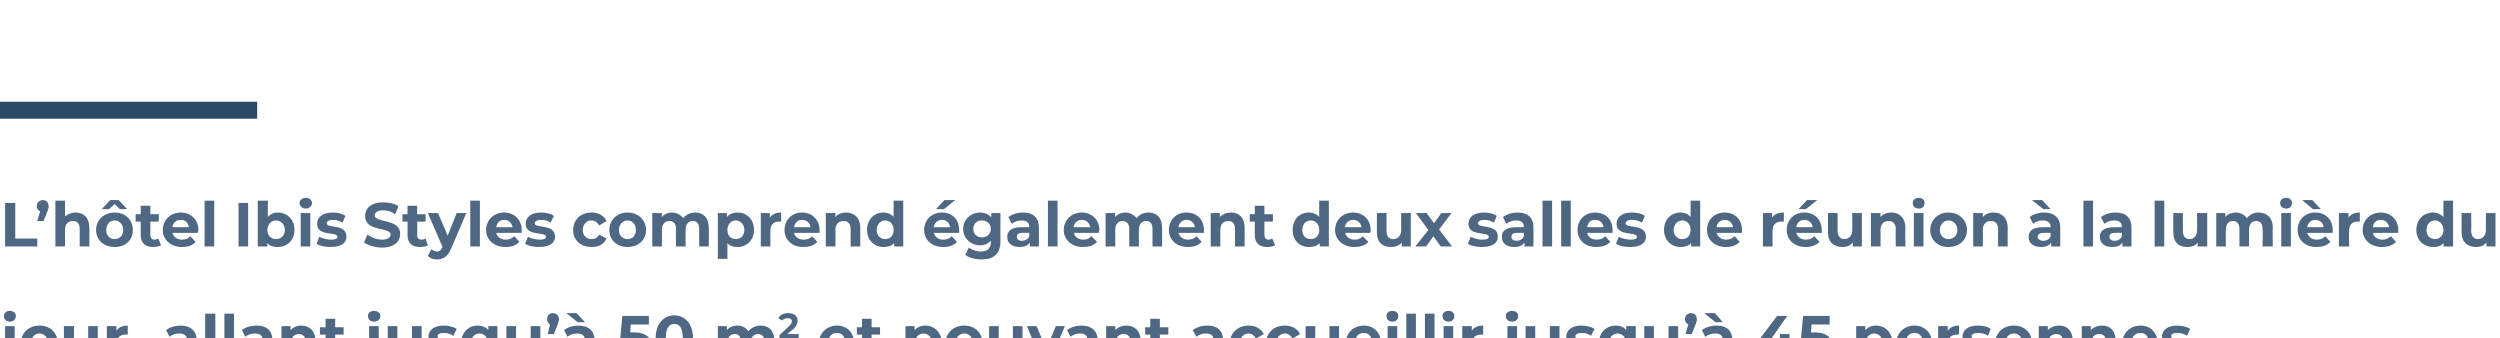<?xml version="1.0" standalone="no"?><!DOCTYPE svg PUBLIC "-//W3C//DTD SVG 1.1//EN" "http://www.w3.org/Graphics/SVG/1.1/DTD/svg11.dtd"><svg xmlns="http://www.w3.org/2000/svg" version="1.1" width="442.3px" height="59.8px" viewBox="0 -33 442.3 59.8" style="top:-33px">  <desc>L hôtel Ibis Styles comprend également deux salles de réunion à la lumière du jour, allant jusqu à 50 m2 et pouvant a</desc>  <defs/>  <g class="svg-textframe-paragraphrules">    <line class="svg-paragraph-ruleabove" y1="-13.5" y2="-13.5" x1="0" x2="45.5" stroke="#2a4964" stroke-width="3"/>  </g>  <g id="Polygon23925">    <path d="M 0.7 22.9 C 0.7 22.4 1.1 22 1.7 22 C 2.4 22 2.8 22.4 2.8 22.9 C 2.8 23.5 2.4 23.9 1.7 23.9 C 1.1 23.9 0.7 23.5 0.7 22.9 Z M -1 32.5 C -1 32.5 -0.6 31.3 -0.6 31.3 C -0.4 31.4 -0.1 31.5 0.2 31.5 C 0.6 31.5 0.9 31.2 0.9 30.6 C 0.87 30.65 0.9 24.7 0.9 24.7 L 2.6 24.7 C 2.6 24.7 2.58 30.64 2.6 30.6 C 2.6 32 1.8 32.9 0.4 32.9 C -0.2 32.9 -0.7 32.8 -1 32.5 Z M 3.7 27.7 C 3.7 25.9 5.1 24.6 7 24.6 C 8.9 24.6 10.2 25.9 10.2 27.7 C 10.2 29.5 8.9 30.7 7 30.7 C 5.1 30.7 3.7 29.5 3.7 27.7 Z M 8.5 27.7 C 8.5 26.7 7.8 26 7 26 C 6.1 26 5.5 26.7 5.5 27.7 C 5.5 28.7 6.1 29.3 7 29.3 C 7.8 29.3 8.5 28.7 8.5 27.7 Z M 17.3 24.7 L 17.3 30.6 L 15.7 30.6 C 15.7 30.6 15.71 29.94 15.7 29.9 C 15.3 30.5 14.6 30.7 13.9 30.7 C 12.4 30.7 11.3 29.9 11.3 28.1 C 11.34 28.07 11.3 24.7 11.3 24.7 L 13.1 24.7 C 13.1 24.7 13.06 27.82 13.1 27.8 C 13.1 28.8 13.5 29.3 14.3 29.3 C 15 29.3 15.6 28.7 15.6 27.7 C 15.62 27.66 15.6 24.7 15.6 24.7 L 17.3 24.7 Z M 22.6 24.6 C 22.6 24.6 22.6 26.2 22.6 26.2 C 22.5 26.2 22.4 26.2 22.2 26.2 C 21.3 26.2 20.6 26.7 20.6 27.9 C 20.65 27.85 20.6 30.6 20.6 30.6 L 18.9 30.6 L 18.9 24.7 L 20.6 24.7 C 20.6 24.7 20.57 25.51 20.6 25.5 C 21 24.9 21.7 24.6 22.6 24.6 Z M 25.3 29.7 C 25.3 29.9 25.2 30.2 25 30.8 C 24.98 30.76 24.4 32.3 24.4 32.3 L 23.3 32.3 C 23.3 32.3 23.75 30.59 23.7 30.6 C 23.4 30.4 23.2 30.1 23.2 29.7 C 23.2 29 23.6 28.6 24.2 28.6 C 24.8 28.6 25.3 29 25.3 29.7 Z M 34.8 27.3 C 34.79 27.27 34.8 30.6 34.8 30.6 L 33.2 30.6 C 33.2 30.6 33.19 29.91 33.2 29.9 C 32.9 30.4 32.3 30.7 31.4 30.7 C 30 30.7 29.2 30 29.2 28.9 C 29.2 27.9 29.9 27.2 31.7 27.2 C 31.7 27.2 33.1 27.2 33.1 27.2 C 33.1 26.4 32.6 26 31.7 26 C 31.1 26 30.4 26.2 30 26.6 C 30 26.6 29.4 25.4 29.4 25.4 C 30 24.9 31 24.6 31.9 24.6 C 33.7 24.6 34.8 25.5 34.8 27.3 Z M 33.1 28.8 C 33.08 28.78 33.1 28.2 33.1 28.2 C 33.1 28.2 31.9 28.17 31.9 28.2 C 31.1 28.2 30.8 28.5 30.8 28.9 C 30.8 29.3 31.2 29.6 31.8 29.6 C 32.4 29.6 32.9 29.3 33.1 28.8 Z M 36.3 22.5 L 38.1 22.5 L 38.1 30.6 L 36.3 30.6 L 36.3 22.5 Z M 39.7 22.5 L 41.4 22.5 L 41.4 30.6 L 39.7 30.6 L 39.7 22.5 Z M 48.2 27.3 C 48.2 27.27 48.2 30.6 48.2 30.6 L 46.6 30.6 C 46.6 30.6 46.6 29.91 46.6 29.9 C 46.3 30.4 45.7 30.7 44.8 30.7 C 43.4 30.7 42.6 30 42.6 28.9 C 42.6 27.9 43.3 27.2 45.1 27.2 C 45.1 27.2 46.5 27.2 46.5 27.2 C 46.5 26.4 46 26 45.1 26 C 44.5 26 43.8 26.2 43.4 26.6 C 43.4 26.6 42.8 25.4 42.8 25.4 C 43.4 24.9 44.4 24.6 45.4 24.6 C 47.2 24.6 48.2 25.5 48.2 27.3 Z M 46.5 28.8 C 46.49 28.78 46.5 28.2 46.5 28.2 C 46.5 28.2 45.31 28.17 45.3 28.2 C 44.5 28.2 44.3 28.5 44.3 28.9 C 44.3 29.3 44.6 29.6 45.2 29.6 C 45.8 29.6 46.3 29.3 46.5 28.8 Z M 55.8 27.3 C 55.8 27.26 55.8 30.6 55.8 30.6 L 54.1 30.6 C 54.1 30.6 54.09 27.52 54.1 27.5 C 54.1 26.6 53.6 26.1 52.9 26.1 C 52.1 26.1 51.5 26.6 51.5 27.7 C 51.47 27.72 51.5 30.6 51.5 30.6 L 49.8 30.6 L 49.8 24.7 L 51.4 24.7 C 51.4 24.7 51.39 25.42 51.4 25.4 C 51.9 24.9 52.5 24.6 53.3 24.6 C 54.7 24.6 55.8 25.5 55.8 27.3 Z M 61.2 30.4 C 60.8 30.6 60.3 30.7 59.8 30.7 C 58.4 30.7 57.6 30 57.6 28.6 C 57.56 28.61 57.6 26.2 57.6 26.2 L 56.6 26.2 L 56.6 24.9 L 57.6 24.9 L 57.6 23.4 L 59.3 23.4 L 59.3 24.9 L 60.8 24.9 L 60.8 26.2 L 59.3 26.2 C 59.3 26.2 59.28 28.59 59.3 28.6 C 59.3 29.1 59.6 29.4 60 29.4 C 60.3 29.4 60.5 29.3 60.7 29.2 C 60.7 29.2 61.2 30.4 61.2 30.4 Z M 65.1 22.9 C 65.1 22.4 65.5 22 66.2 22 C 66.8 22 67.3 22.4 67.3 22.9 C 67.3 23.5 66.8 23.9 66.2 23.9 C 65.5 23.9 65.1 23.5 65.1 22.9 Z M 63.4 32.5 C 63.4 32.5 63.9 31.3 63.9 31.3 C 64.1 31.4 64.3 31.5 64.6 31.5 C 65.1 31.5 65.3 31.2 65.3 30.6 C 65.33 30.65 65.3 24.7 65.3 24.7 L 67 24.7 C 67 24.7 67.04 30.64 67 30.6 C 67 32 66.2 32.9 64.8 32.9 C 64.3 32.9 63.8 32.8 63.4 32.5 Z M 74.6 24.7 L 74.6 30.6 L 73 30.6 C 73 30.6 72.96 29.94 73 29.9 C 72.5 30.5 71.9 30.7 71.1 30.7 C 69.6 30.7 68.6 29.9 68.6 28.1 C 68.6 28.07 68.6 24.7 68.6 24.7 L 70.3 24.7 C 70.3 24.7 70.31 27.82 70.3 27.8 C 70.3 28.8 70.8 29.3 71.5 29.3 C 72.3 29.3 72.9 28.7 72.9 27.7 C 72.87 27.66 72.9 24.7 72.9 24.7 L 74.6 24.7 Z M 75.6 30.1 C 75.6 30.1 76.2 28.9 76.2 28.9 C 76.7 29.2 77.5 29.4 78.2 29.4 C 79 29.4 79.3 29.2 79.3 28.9 C 79.3 27.9 75.8 28.9 75.8 26.6 C 75.8 25.4 76.8 24.6 78.5 24.6 C 79.3 24.6 80.2 24.8 80.8 25.2 C 80.8 25.2 80.2 26.4 80.2 26.4 C 79.6 26 79 25.9 78.5 25.9 C 77.7 25.9 77.4 26.2 77.4 26.5 C 77.4 27.5 81 26.5 81 28.9 C 81 30 79.9 30.7 78.2 30.7 C 77.2 30.7 76.2 30.5 75.6 30.1 Z M 88 24.7 L 88 32.8 L 86.3 32.8 C 86.3 32.8 86.32 30.02 86.3 30 C 85.9 30.5 85.3 30.7 84.5 30.7 C 82.9 30.7 81.6 29.5 81.6 27.7 C 81.6 25.8 82.9 24.6 84.5 24.6 C 85.3 24.6 86 24.9 86.4 25.4 C 86.39 25.41 86.4 24.7 86.4 24.7 L 88 24.7 Z M 86.3 27.7 C 86.3 26.7 85.7 26 84.8 26 C 84 26 83.3 26.7 83.3 27.7 C 83.3 28.7 84 29.3 84.8 29.3 C 85.7 29.3 86.3 28.7 86.3 27.7 Z M 95.6 24.7 L 95.6 30.6 L 94 30.6 C 94 30.6 93.95 29.94 94 29.9 C 93.5 30.5 92.8 30.7 92.1 30.7 C 90.6 30.7 89.6 29.9 89.6 28.1 C 89.58 28.07 89.6 24.7 89.6 24.7 L 91.3 24.7 C 91.3 24.7 91.3 27.82 91.3 27.8 C 91.3 28.8 91.7 29.3 92.5 29.3 C 93.3 29.3 93.9 28.7 93.9 27.7 C 93.86 27.66 93.9 24.7 93.9 24.7 L 95.6 24.7 Z M 98.9 23.5 C 98.9 23.7 98.8 23.9 98.6 24.6 C 98.6 24.55 98 26.1 98 26.1 L 96.9 26.1 C 96.9 26.1 97.35 24.4 97.3 24.4 C 97 24.2 96.8 23.9 96.8 23.5 C 96.8 22.8 97.2 22.4 97.8 22.4 C 98.4 22.4 98.9 22.8 98.9 23.5 Z M 102.2 24 L 100.2 22.4 L 102 22.4 L 103.5 24 L 102.2 24 Z M 105.2 27.3 C 105.18 27.27 105.2 30.6 105.2 30.6 L 103.6 30.6 C 103.6 30.6 103.58 29.91 103.6 29.9 C 103.3 30.4 102.6 30.7 101.8 30.7 C 100.4 30.7 99.6 30 99.6 28.9 C 99.6 27.9 100.3 27.2 102.1 27.2 C 102.1 27.2 103.5 27.2 103.5 27.2 C 103.5 26.4 103 26 102.1 26 C 101.5 26 100.8 26.2 100.4 26.6 C 100.4 26.6 99.8 25.4 99.8 25.4 C 100.4 24.9 101.4 24.6 102.3 24.6 C 104.1 24.6 105.2 25.5 105.2 27.3 Z M 103.5 28.8 C 103.47 28.78 103.5 28.2 103.5 28.2 C 103.5 28.2 102.29 28.17 102.3 28.2 C 101.5 28.2 101.2 28.5 101.2 28.9 C 101.2 29.3 101.6 29.6 102.2 29.6 C 102.8 29.6 103.3 29.3 103.5 28.8 Z M 115.3 28.2 C 115.3 29.6 114.3 30.8 112.1 30.8 C 111 30.8 109.9 30.5 109.2 30 C 109.2 30 109.9 28.6 109.9 28.6 C 110.5 29 111.3 29.3 112.1 29.3 C 112.9 29.3 113.5 28.9 113.5 28.3 C 113.5 27.7 113.1 27.3 111.7 27.3 C 111.7 27.28 109.7 27.3 109.7 27.3 L 110.1 22.9 L 114.8 22.9 L 114.8 24.4 L 111.6 24.4 L 111.5 25.8 C 111.5 25.8 112.12 25.84 112.1 25.8 C 114.4 25.8 115.3 26.9 115.3 28.2 Z M 116 26.8 C 116 24.3 117.4 22.8 119.3 22.8 C 121.2 22.8 122.6 24.3 122.6 26.8 C 122.6 29.3 121.2 30.8 119.3 30.8 C 117.4 30.8 116 29.3 116 26.8 Z M 120.8 26.8 C 120.8 25 120.2 24.3 119.3 24.3 C 118.4 24.3 117.8 25 117.8 26.8 C 117.8 28.5 118.4 29.3 119.3 29.3 C 120.2 29.3 120.8 28.5 120.8 26.8 Z M 137 27.3 C 136.97 27.26 137 30.6 137 30.6 L 135.3 30.6 C 135.3 30.6 135.25 27.52 135.3 27.5 C 135.3 26.6 134.8 26.1 134.1 26.1 C 133.4 26.1 132.8 26.6 132.8 27.7 C 132.82 27.68 132.8 30.6 132.8 30.6 L 131.1 30.6 C 131.1 30.6 131.11 27.52 131.1 27.5 C 131.1 26.6 130.7 26.1 130 26.1 C 129.2 26.1 128.7 26.6 128.7 27.7 C 128.69 27.68 128.7 30.6 128.7 30.6 L 127 30.6 L 127 24.7 L 128.6 24.7 C 128.6 24.7 128.61 25.41 128.6 25.4 C 129 24.9 129.7 24.6 130.5 24.6 C 131.3 24.6 132 25 132.4 25.6 C 132.9 25 133.7 24.6 134.6 24.6 C 136 24.6 137 25.5 137 27.3 Z M 141.3 26.1 L 141.3 27 L 137.9 27 L 137.9 26.3 C 137.9 26.3 139.61 24.68 139.6 24.7 C 140 24.3 140.1 24.1 140.1 23.8 C 140.1 23.5 139.8 23.3 139.4 23.3 C 139 23.3 138.6 23.4 138.4 23.7 C 138.4 23.7 137.7 23.3 137.7 23.3 C 138 22.7 138.6 22.4 139.5 22.4 C 140.5 22.4 141.1 22.9 141.1 23.7 C 141.1 24.2 141 24.6 140.4 25.2 C 140.37 25.16 139.3 26.1 139.3 26.1 L 141.3 26.1 Z M 151.1 28.2 C 151.1 28.2 146.6 28.2 146.6 28.2 C 146.8 28.9 147.4 29.4 148.3 29.4 C 149 29.4 149.4 29.2 149.8 28.8 C 149.8 28.8 150.7 29.8 150.7 29.8 C 150.2 30.4 149.4 30.7 148.3 30.7 C 146.2 30.7 144.9 29.4 144.9 27.7 C 144.9 25.9 146.3 24.6 148.1 24.6 C 149.8 24.6 151.1 25.8 151.1 27.7 C 151.1 27.8 151.1 28 151.1 28.2 Z M 146.6 27.2 C 146.6 27.2 149.5 27.2 149.5 27.2 C 149.4 26.4 148.8 25.9 148.1 25.9 C 147.3 25.9 146.7 26.4 146.6 27.2 Z M 156.1 30.4 C 155.8 30.6 155.2 30.7 154.7 30.7 C 153.3 30.7 152.5 30 152.5 28.6 C 152.5 28.61 152.5 26.2 152.5 26.2 L 151.6 26.2 L 151.6 24.9 L 152.5 24.9 L 152.5 23.4 L 154.2 23.4 L 154.2 24.9 L 155.7 24.9 L 155.7 26.2 L 154.2 26.2 C 154.2 26.2 154.22 28.59 154.2 28.6 C 154.2 29.1 154.5 29.4 155 29.4 C 155.2 29.4 155.5 29.3 155.6 29.2 C 155.6 29.2 156.1 30.4 156.1 30.4 Z M 166.6 27.7 C 166.6 29.5 165.3 30.7 163.7 30.7 C 163 30.7 162.3 30.5 161.9 30 C 161.91 30.02 161.9 32.8 161.9 32.8 L 160.2 32.8 L 160.2 24.7 L 161.8 24.7 C 161.8 24.7 161.83 25.41 161.8 25.4 C 162.3 24.9 162.9 24.6 163.7 24.6 C 165.3 24.6 166.6 25.8 166.6 27.7 Z M 164.9 27.7 C 164.9 26.7 164.2 26 163.4 26 C 162.5 26 161.9 26.7 161.9 27.7 C 161.9 28.7 162.5 29.3 163.4 29.3 C 164.2 29.3 164.9 28.7 164.9 27.7 Z M 167.3 27.7 C 167.3 25.9 168.7 24.6 170.6 24.6 C 172.5 24.6 173.8 25.9 173.8 27.7 C 173.8 29.5 172.5 30.7 170.6 30.7 C 168.7 30.7 167.3 29.5 167.3 27.7 Z M 172.1 27.7 C 172.1 26.7 171.5 26 170.6 26 C 169.7 26 169.1 26.7 169.1 27.7 C 169.1 28.7 169.7 29.3 170.6 29.3 C 171.5 29.3 172.1 28.7 172.1 27.7 Z M 180.9 24.7 L 180.9 30.6 L 179.3 30.6 C 179.3 30.6 179.32 29.94 179.3 29.9 C 178.9 30.5 178.2 30.7 177.5 30.7 C 176 30.7 175 29.9 175 28.1 C 174.95 28.07 175 24.7 175 24.7 L 176.7 24.7 C 176.7 24.7 176.67 27.82 176.7 27.8 C 176.7 28.8 177.1 29.3 177.9 29.3 C 178.7 29.3 179.2 28.7 179.2 27.7 C 179.23 27.66 179.2 24.7 179.2 24.7 L 180.9 24.7 Z M 188.4 24.7 L 185.9 30.6 L 184.1 30.6 L 181.7 24.7 L 183.4 24.7 L 185.1 28.8 L 186.8 24.7 L 188.4 24.7 Z M 194.2 27.3 C 194.16 27.27 194.2 30.6 194.2 30.6 L 192.6 30.6 C 192.6 30.6 192.55 29.91 192.6 29.9 C 192.2 30.4 191.6 30.7 190.7 30.7 C 189.4 30.7 188.5 30 188.5 28.9 C 188.5 27.9 189.3 27.2 191.1 27.2 C 191.1 27.2 192.4 27.2 192.4 27.2 C 192.4 26.4 192 26 191.1 26 C 190.5 26 189.8 26.2 189.4 26.6 C 189.4 26.6 188.8 25.4 188.8 25.4 C 189.4 24.9 190.4 24.6 191.3 24.6 C 193.1 24.6 194.2 25.5 194.2 27.3 Z M 192.4 28.8 C 192.44 28.78 192.4 28.2 192.4 28.2 C 192.4 28.2 191.27 28.17 191.3 28.2 C 190.5 28.2 190.2 28.5 190.2 28.9 C 190.2 29.3 190.6 29.6 191.2 29.6 C 191.7 29.6 192.2 29.3 192.4 28.8 Z M 201.8 27.3 C 201.76 27.26 201.8 30.6 201.8 30.6 L 200 30.6 C 200 30.6 200.04 27.52 200 27.5 C 200 26.6 199.6 26.1 198.8 26.1 C 198 26.1 197.4 26.6 197.4 27.7 C 197.42 27.72 197.4 30.6 197.4 30.6 L 195.7 30.6 L 195.7 24.7 L 197.3 24.7 C 197.3 24.7 197.35 25.42 197.3 25.4 C 197.8 24.9 198.5 24.6 199.3 24.6 C 200.7 24.6 201.8 25.5 201.8 27.3 Z M 207.1 30.4 C 206.8 30.6 206.3 30.7 205.7 30.7 C 204.3 30.7 203.5 30 203.5 28.6 C 203.52 28.61 203.5 26.2 203.5 26.2 L 202.6 26.2 L 202.6 24.9 L 203.5 24.9 L 203.5 23.4 L 205.2 23.4 L 205.2 24.9 L 206.7 24.9 L 206.7 26.2 L 205.2 26.2 C 205.2 26.2 205.23 28.59 205.2 28.6 C 205.2 29.1 205.5 29.4 206 29.4 C 206.2 29.4 206.5 29.3 206.7 29.2 C 206.7 29.2 207.1 30.4 207.1 30.4 Z M 216.4 27.3 C 216.44 27.27 216.4 30.6 216.4 30.6 L 214.8 30.6 C 214.8 30.6 214.84 29.91 214.8 29.9 C 214.5 30.4 213.9 30.7 213 30.7 C 211.6 30.7 210.8 30 210.8 28.9 C 210.8 27.9 211.6 27.2 213.4 27.2 C 213.4 27.2 214.7 27.2 214.7 27.2 C 214.7 26.4 214.3 26 213.4 26 C 212.7 26 212.1 26.2 211.7 26.6 C 211.7 26.6 211 25.4 211 25.4 C 211.7 24.9 212.6 24.6 213.6 24.6 C 215.4 24.6 216.4 25.5 216.4 27.3 Z M 214.7 28.8 C 214.73 28.78 214.7 28.2 214.7 28.2 C 214.7 28.2 213.55 28.17 213.6 28.2 C 212.7 28.2 212.5 28.5 212.5 28.9 C 212.5 29.3 212.9 29.6 213.5 29.6 C 214 29.6 214.5 29.3 214.7 28.8 Z M 217.6 27.7 C 217.6 25.9 219 24.6 220.9 24.6 C 222.2 24.6 223.1 25.2 223.6 26.1 C 223.6 26.1 222.2 26.9 222.2 26.9 C 221.9 26.3 221.4 26 220.9 26 C 220 26 219.4 26.7 219.4 27.7 C 219.4 28.7 220 29.3 220.9 29.3 C 221.4 29.3 221.9 29.1 222.2 28.5 C 222.2 28.5 223.6 29.2 223.6 29.2 C 223.1 30.2 222.2 30.7 220.9 30.7 C 219 30.7 217.6 29.5 217.6 27.7 Z M 224 27.7 C 224 25.9 225.4 24.6 227.3 24.6 C 228.6 24.6 229.6 25.2 230 26.1 C 230 26.1 228.7 26.9 228.7 26.9 C 228.3 26.3 227.9 26 227.3 26 C 226.5 26 225.8 26.7 225.8 27.7 C 225.8 28.7 226.5 29.3 227.3 29.3 C 227.9 29.3 228.3 29.1 228.7 28.5 C 228.7 28.5 230 29.2 230 29.2 C 229.6 30.2 228.6 30.7 227.3 30.7 C 225.4 30.7 224 29.5 224 27.7 Z M 236.9 24.7 L 236.9 30.6 L 235.3 30.6 C 235.3 30.6 235.32 29.94 235.3 29.9 C 234.9 30.5 234.2 30.7 233.5 30.7 C 232 30.7 231 29.9 231 28.1 C 230.95 28.07 231 24.7 231 24.7 L 232.7 24.7 C 232.7 24.7 232.67 27.82 232.7 27.8 C 232.7 28.8 233.1 29.3 233.9 29.3 C 234.7 29.3 235.2 28.7 235.2 27.7 C 235.23 27.66 235.2 24.7 235.2 24.7 L 236.9 24.7 Z M 244.3 28.2 C 244.3 28.2 239.8 28.2 239.8 28.2 C 240 28.9 240.6 29.4 241.5 29.4 C 242.2 29.4 242.6 29.2 243 28.8 C 243 28.8 243.9 29.8 243.9 29.8 C 243.4 30.4 242.5 30.7 241.5 30.7 C 239.4 30.7 238.1 29.4 238.1 27.7 C 238.1 25.9 239.5 24.6 241.3 24.6 C 243 24.6 244.3 25.8 244.3 27.7 C 244.3 27.8 244.3 28 244.3 28.2 Z M 239.8 27.2 C 239.8 27.2 242.7 27.2 242.7 27.2 C 242.6 26.4 242 25.9 241.3 25.9 C 240.5 25.9 239.9 26.4 239.8 27.2 Z M 245.3 22.9 C 245.3 22.4 245.7 22 246.3 22 C 247 22 247.4 22.4 247.4 22.9 C 247.4 23.5 247 23.9 246.3 23.9 C 245.7 23.9 245.3 23.5 245.3 22.9 Z M 245.5 24.7 L 247.2 24.7 L 247.2 30.6 L 245.5 30.6 L 245.5 24.7 Z M 248.8 22.5 L 250.5 22.5 L 250.5 30.6 L 248.8 30.6 L 248.8 22.5 Z M 252.1 22.5 L 253.8 22.5 L 253.8 30.6 L 252.1 30.6 L 252.1 22.5 Z M 255.2 22.9 C 255.2 22.4 255.6 22 256.3 22 C 256.9 22 257.3 22.4 257.3 22.9 C 257.3 23.5 256.9 23.9 256.3 23.9 C 255.6 23.9 255.2 23.5 255.2 22.9 Z M 255.4 24.7 L 257.1 24.7 L 257.1 30.6 L 255.4 30.6 L 255.4 24.7 Z M 262.4 24.6 C 262.4 24.6 262.4 26.2 262.4 26.2 C 262.3 26.2 262.1 26.2 262 26.2 C 261.1 26.2 260.4 26.7 260.4 27.9 C 260.44 27.85 260.4 30.6 260.4 30.6 L 258.7 30.6 L 258.7 24.7 L 260.4 24.7 C 260.4 24.7 260.37 25.51 260.4 25.5 C 260.8 24.9 261.5 24.6 262.4 24.6 Z M 266.4 22.9 C 266.4 22.4 266.9 22 267.5 22 C 268.2 22 268.6 22.4 268.6 22.9 C 268.6 23.5 268.2 23.9 267.5 23.9 C 266.9 23.9 266.4 23.5 266.4 22.9 Z M 264.8 32.5 C 264.8 32.5 265.2 31.3 265.2 31.3 C 265.4 31.4 265.7 31.5 266 31.5 C 266.4 31.5 266.7 31.2 266.7 30.6 C 266.66 30.65 266.7 24.7 266.7 24.7 L 268.4 24.7 C 268.4 24.7 268.37 30.64 268.4 30.6 C 268.4 32 267.6 32.9 266.1 32.9 C 265.6 32.9 265.1 32.8 264.8 32.5 Z M 275.9 24.7 L 275.9 30.6 L 274.3 30.6 C 274.3 30.6 274.29 29.94 274.3 29.9 C 273.8 30.5 273.2 30.7 272.5 30.7 C 271 30.7 269.9 29.9 269.9 28.1 C 269.93 28.07 269.9 24.7 269.9 24.7 L 271.6 24.7 C 271.6 24.7 271.64 27.82 271.6 27.8 C 271.6 28.8 272.1 29.3 272.8 29.3 C 273.6 29.3 274.2 28.7 274.2 27.7 C 274.2 27.66 274.2 24.7 274.2 24.7 L 275.9 24.7 Z M 276.9 30.1 C 276.9 30.1 277.5 28.9 277.5 28.9 C 278 29.2 278.8 29.4 279.6 29.4 C 280.4 29.4 280.7 29.2 280.7 28.9 C 280.7 27.9 277.1 28.9 277.1 26.6 C 277.1 25.4 278.1 24.6 279.8 24.6 C 280.6 24.6 281.5 24.8 282.1 25.2 C 282.1 25.2 281.5 26.4 281.5 26.4 C 280.9 26 280.4 25.9 279.8 25.9 C 279.1 25.9 278.7 26.2 278.7 26.5 C 278.7 27.5 282.3 26.5 282.3 28.9 C 282.3 30 281.3 30.7 279.5 30.7 C 278.5 30.7 277.5 30.5 276.9 30.1 Z M 289.4 24.7 L 289.4 32.8 L 287.6 32.8 C 287.6 32.8 287.65 30.02 287.6 30 C 287.2 30.5 286.6 30.7 285.9 30.7 C 284.2 30.7 282.9 29.5 282.9 27.7 C 282.9 25.8 284.2 24.6 285.9 24.6 C 286.7 24.6 287.3 24.9 287.7 25.4 C 287.72 25.41 287.7 24.7 287.7 24.7 L 289.4 24.7 Z M 287.7 27.7 C 287.7 26.7 287 26 286.2 26 C 285.3 26 284.7 26.7 284.7 27.7 C 284.7 28.7 285.3 29.3 286.2 29.3 C 287 29.3 287.7 28.7 287.7 27.7 Z M 296.9 24.7 L 296.9 30.6 L 295.3 30.6 C 295.3 30.6 295.28 29.94 295.3 29.9 C 294.8 30.5 294.2 30.7 293.4 30.7 C 292 30.7 290.9 29.9 290.9 28.1 C 290.91 28.07 290.9 24.7 290.9 24.7 L 292.6 24.7 C 292.6 24.7 292.63 27.82 292.6 27.8 C 292.6 28.8 293.1 29.3 293.8 29.3 C 294.6 29.3 295.2 28.7 295.2 27.7 C 295.19 27.66 295.2 24.7 295.2 24.7 L 296.9 24.7 Z M 300.2 23.5 C 300.2 23.7 300.2 23.9 299.9 24.6 C 299.93 24.55 299.3 26.1 299.3 26.1 L 298.2 26.1 C 298.2 26.1 298.68 24.4 298.7 24.4 C 298.3 24.2 298.1 23.9 298.1 23.5 C 298.1 22.8 298.6 22.4 299.2 22.4 C 299.8 22.4 300.2 22.8 300.2 23.5 Z M 303.5 24 L 301.5 22.4 L 303.4 22.4 L 304.8 24 L 303.5 24 Z M 306.5 27.3 C 306.51 27.27 306.5 30.6 306.5 30.6 L 304.9 30.6 C 304.9 30.6 304.91 29.91 304.9 29.9 C 304.6 30.4 304 30.7 303.1 30.7 C 301.7 30.7 300.9 30 300.9 28.9 C 300.9 27.9 301.6 27.2 303.4 27.2 C 303.4 27.2 304.8 27.2 304.8 27.2 C 304.8 26.4 304.4 26 303.4 26 C 302.8 26 302.2 26.2 301.7 26.6 C 301.7 26.6 301.1 25.4 301.1 25.4 C 301.8 24.9 302.7 24.6 303.7 24.6 C 305.5 24.6 306.5 25.5 306.5 27.3 Z M 304.8 28.8 C 304.8 28.78 304.8 28.2 304.8 28.2 C 304.8 28.2 303.62 28.17 303.6 28.2 C 302.8 28.2 302.6 28.5 302.6 28.9 C 302.6 29.3 302.9 29.6 303.5 29.6 C 304.1 29.6 304.6 29.3 304.8 28.8 Z M 317.9 29 L 316.6 29 L 316.6 30.6 L 314.9 30.6 L 314.9 29 L 310.7 29 L 310.7 27.8 L 314.4 22.9 L 316.2 22.9 L 312.9 27.6 L 314.9 27.6 L 314.9 26.1 L 316.6 26.1 L 316.6 27.6 L 317.9 27.6 L 317.9 29 Z M 324.2 28.2 C 324.2 29.6 323.2 30.8 321 30.8 C 319.9 30.8 318.8 30.5 318.1 30 C 318.1 30 318.8 28.6 318.8 28.6 C 319.3 29 320.1 29.3 320.9 29.3 C 321.8 29.3 322.4 28.9 322.4 28.3 C 322.4 27.7 322 27.3 320.6 27.3 C 320.59 27.28 318.6 27.3 318.6 27.3 L 319 22.9 L 323.7 22.9 L 323.7 24.4 L 320.5 24.4 L 320.4 25.8 C 320.4 25.8 321.01 25.84 321 25.8 C 323.3 25.8 324.2 26.9 324.2 28.2 Z M 334.8 27.7 C 334.8 29.5 333.5 30.7 331.9 30.7 C 331.2 30.7 330.5 30.5 330.1 30 C 330.1 30.02 330.1 32.8 330.1 32.8 L 328.4 32.8 L 328.4 24.7 L 330 24.7 C 330 24.7 330.03 25.41 330 25.4 C 330.5 24.9 331.1 24.6 331.9 24.6 C 333.5 24.6 334.8 25.8 334.8 27.7 Z M 333.1 27.7 C 333.1 26.7 332.4 26 331.6 26 C 330.7 26 330.1 26.7 330.1 27.7 C 330.1 28.7 330.7 29.3 331.6 29.3 C 332.4 29.3 333.1 28.7 333.1 27.7 Z M 341.7 28.2 C 341.7 28.2 337.3 28.2 337.3 28.2 C 337.4 28.9 338.1 29.4 339 29.4 C 339.6 29.4 340 29.2 340.4 28.8 C 340.4 28.8 341.4 29.8 341.4 29.8 C 340.8 30.4 340 30.7 338.9 30.7 C 336.9 30.7 335.5 29.4 335.5 27.7 C 335.5 25.9 336.9 24.6 338.7 24.6 C 340.4 24.6 341.8 25.8 341.8 27.7 C 341.8 27.8 341.8 28 341.7 28.2 Z M 337.2 27.2 C 337.2 27.2 340.2 27.2 340.2 27.2 C 340 26.4 339.5 25.9 338.7 25.9 C 337.9 25.9 337.4 26.4 337.2 27.2 Z M 346.6 24.6 C 346.6 24.6 346.6 26.2 346.6 26.2 C 346.5 26.2 346.3 26.2 346.2 26.2 C 345.3 26.2 344.6 26.7 344.6 27.9 C 344.64 27.85 344.6 30.6 344.6 30.6 L 342.9 30.6 L 342.9 24.7 L 344.6 24.7 C 344.6 24.7 344.56 25.51 344.6 25.5 C 345 24.9 345.7 24.6 346.6 24.6 Z M 347.1 30.1 C 347.1 30.1 347.6 28.9 347.6 28.9 C 348.2 29.2 349 29.4 349.7 29.4 C 350.5 29.4 350.8 29.2 350.8 28.9 C 350.8 27.9 347.2 28.9 347.2 26.6 C 347.2 25.4 348.2 24.6 349.9 24.6 C 350.8 24.6 351.7 24.8 352.2 25.2 C 352.2 25.2 351.7 26.4 351.7 26.4 C 351.1 26 350.5 25.9 349.9 25.9 C 349.2 25.9 348.8 26.2 348.8 26.5 C 348.8 27.5 352.4 26.5 352.4 28.9 C 352.4 30 351.4 30.7 349.6 30.7 C 348.6 30.7 347.6 30.5 347.1 30.1 Z M 353 27.7 C 353 25.9 354.4 24.6 356.3 24.6 C 358.2 24.6 359.5 25.9 359.5 27.7 C 359.5 29.5 358.2 30.7 356.3 30.7 C 354.4 30.7 353 29.5 353 27.7 Z M 357.8 27.7 C 357.8 26.7 357.2 26 356.3 26 C 355.4 26 354.8 26.7 354.8 27.7 C 354.8 28.7 355.4 29.3 356.3 29.3 C 357.2 29.3 357.8 28.7 357.8 27.7 Z M 366.7 27.3 C 366.73 27.26 366.7 30.6 366.7 30.6 L 365 30.6 C 365 30.6 365.02 27.52 365 27.5 C 365 26.6 364.6 26.1 363.8 26.1 C 363 26.1 362.4 26.6 362.4 27.7 C 362.4 27.72 362.4 30.6 362.4 30.6 L 360.7 30.6 L 360.7 24.7 L 362.3 24.7 C 362.3 24.7 362.32 25.42 362.3 25.4 C 362.8 24.9 363.5 24.6 364.3 24.6 C 365.7 24.6 366.7 25.5 366.7 27.3 Z M 374.3 27.3 C 374.34 27.26 374.3 30.6 374.3 30.6 L 372.6 30.6 C 372.6 30.6 372.62 27.52 372.6 27.5 C 372.6 26.6 372.2 26.1 371.4 26.1 C 370.6 26.1 370 26.6 370 27.7 C 370 27.72 370 30.6 370 30.6 L 368.3 30.6 L 368.3 24.7 L 369.9 24.7 C 369.9 24.7 369.92 25.42 369.9 25.4 C 370.4 24.9 371.1 24.6 371.9 24.6 C 373.3 24.6 374.3 25.5 374.3 27.3 Z M 381.7 28.2 C 381.7 28.2 377.2 28.2 377.2 28.2 C 377.4 28.9 378 29.4 378.9 29.4 C 379.6 29.4 380 29.2 380.4 28.8 C 380.4 28.8 381.3 29.8 381.3 29.8 C 380.8 30.4 380 30.7 378.9 30.7 C 376.8 30.7 375.5 29.4 375.5 27.7 C 375.5 25.9 376.9 24.6 378.7 24.6 C 380.4 24.6 381.7 25.8 381.7 27.7 C 381.7 27.8 381.7 28 381.7 28.2 Z M 377.2 27.2 C 377.2 27.2 380.1 27.2 380.1 27.2 C 380 26.4 379.5 25.9 378.7 25.9 C 377.9 25.9 377.3 26.4 377.2 27.2 Z M 382.3 30.1 C 382.3 30.1 382.9 28.9 382.9 28.9 C 383.4 29.2 384.2 29.4 385 29.4 C 385.7 29.4 386 29.2 386 28.9 C 386 27.9 382.5 28.9 382.5 26.6 C 382.5 25.4 383.5 24.6 385.2 24.6 C 386 24.6 386.9 24.8 387.5 25.2 C 387.5 25.2 386.9 26.4 386.9 26.4 C 386.3 26 385.7 25.9 385.2 25.9 C 384.4 25.9 384.1 26.2 384.1 26.5 C 384.1 27.5 387.7 26.5 387.7 28.9 C 387.7 30 386.7 30.7 384.9 30.7 C 383.9 30.7 382.9 30.5 382.3 30.1 Z M 388.3 29.7 C 388.3 29 388.8 28.6 389.4 28.6 C 390 28.6 390.5 29 390.5 29.7 C 390.5 30.3 390 30.7 389.4 30.7 C 388.8 30.7 388.3 30.3 388.3 29.7 Z " stroke="none" fill="#4e6782"/>  </g>  <g id="Polygon23924">    <path d="M 0.9 2.9 L 2.7 2.9 L 2.7 9.2 L 6.6 9.2 L 6.6 10.6 L 0.9 10.6 L 0.9 2.9 Z M 8.6 3.5 C 8.6 3.7 8.6 3.9 8.3 4.6 C 8.34 4.55 7.7 6.1 7.7 6.1 L 6.6 6.1 C 6.6 6.1 7.08 4.4 7.1 4.4 C 6.7 4.2 6.5 3.9 6.5 3.5 C 6.5 2.8 7 2.4 7.6 2.4 C 8.2 2.4 8.6 2.8 8.6 3.5 Z M 15.8 7.3 C 15.84 7.26 15.8 10.6 15.8 10.6 L 14.1 10.6 C 14.1 10.6 14.12 7.52 14.1 7.5 C 14.1 6.6 13.7 6.1 12.9 6.1 C 12.1 6.1 11.5 6.6 11.5 7.7 C 11.51 7.72 11.5 10.6 11.5 10.6 L 9.8 10.6 L 9.8 2.5 L 11.5 2.5 C 11.5 2.5 11.51 5.35 11.5 5.3 C 12 4.9 12.6 4.6 13.4 4.6 C 14.8 4.6 15.8 5.5 15.8 7.3 Z M 19.3 4 L 18 4 L 19.5 2.4 L 21 2.4 L 22.5 4 L 21.2 4 L 20.3 3.1 L 19.3 4 Z M 23.5 7.7 C 23.5 9.5 22.2 10.7 20.3 10.7 C 18.4 10.7 17 9.5 17 7.7 C 17 5.9 18.4 4.6 20.3 4.6 C 22.2 4.6 23.5 5.9 23.5 7.7 Z M 21.8 7.7 C 21.8 6.7 21.1 6 20.3 6 C 19.4 6 18.8 6.7 18.8 7.7 C 18.8 8.7 19.4 9.3 20.3 9.3 C 21.1 9.3 21.8 8.7 21.8 7.7 Z M 28.5 10.4 C 28.1 10.6 27.6 10.7 27.1 10.7 C 25.7 10.7 24.9 10 24.9 8.6 C 24.87 8.61 24.9 6.2 24.9 6.2 L 24 6.2 L 24 4.9 L 24.9 4.9 L 24.9 3.4 L 26.6 3.4 L 26.6 4.9 L 28.1 4.9 L 28.1 6.2 L 26.6 6.2 C 26.6 6.2 26.59 8.59 26.6 8.6 C 26.6 9.1 26.9 9.4 27.3 9.4 C 27.6 9.4 27.8 9.3 28 9.2 C 28 9.2 28.5 10.4 28.5 10.4 Z M 35 8.2 C 35 8.2 30.5 8.2 30.5 8.2 C 30.7 8.9 31.3 9.4 32.2 9.4 C 32.9 9.4 33.3 9.2 33.7 8.8 C 33.7 8.8 34.6 9.8 34.6 9.8 C 34.1 10.4 33.3 10.7 32.2 10.7 C 30.2 10.7 28.8 9.4 28.8 7.7 C 28.8 5.9 30.2 4.6 32 4.6 C 33.7 4.6 35.1 5.8 35.1 7.7 C 35.1 7.8 35 8 35 8.2 Z M 30.5 7.2 C 30.5 7.2 33.4 7.2 33.4 7.2 C 33.3 6.4 32.8 5.9 32 5.9 C 31.2 5.9 30.6 6.4 30.5 7.2 Z M 36.2 2.5 L 37.9 2.5 L 37.9 10.6 L 36.2 10.6 L 36.2 2.5 Z M 42.2 2.9 L 43.9 2.9 L 43.9 10.6 L 42.2 10.6 L 42.2 2.9 Z M 52.1 7.7 C 52.1 9.5 50.8 10.7 49.1 10.7 C 48.3 10.7 47.7 10.5 47.3 10 C 47.28 9.97 47.3 10.6 47.3 10.6 L 45.6 10.6 L 45.6 2.5 L 47.4 2.5 C 47.4 2.5 47.36 5.36 47.4 5.4 C 47.8 4.9 48.4 4.6 49.1 4.6 C 50.8 4.6 52.1 5.8 52.1 7.7 Z M 50.4 7.7 C 50.4 6.7 49.7 6 48.8 6 C 48 6 47.3 6.7 47.3 7.7 C 47.3 8.7 48 9.3 48.8 9.3 C 49.7 9.3 50.4 8.7 50.4 7.7 Z M 53 2.9 C 53 2.4 53.5 2 54.1 2 C 54.7 2 55.2 2.4 55.2 2.9 C 55.2 3.5 54.7 3.9 54.1 3.9 C 53.5 3.9 53 3.5 53 2.9 Z M 53.2 4.7 L 54.9 4.7 L 54.9 10.6 L 53.2 10.6 L 53.2 4.7 Z M 56 10.1 C 56 10.1 56.5 8.9 56.5 8.9 C 57.1 9.2 57.9 9.4 58.6 9.4 C 59.4 9.4 59.7 9.2 59.7 8.9 C 59.7 7.9 56.1 8.9 56.1 6.6 C 56.1 5.4 57.1 4.6 58.9 4.6 C 59.7 4.6 60.6 4.8 61.1 5.2 C 61.1 5.2 60.6 6.4 60.6 6.4 C 60 6 59.4 5.9 58.9 5.9 C 58.1 5.9 57.8 6.2 57.8 6.5 C 57.8 7.5 61.3 6.5 61.3 8.9 C 61.3 10 60.3 10.7 58.5 10.7 C 57.5 10.7 56.5 10.5 56 10.1 Z M 64.4 9.9 C 64.4 9.9 65 8.5 65 8.5 C 65.7 9 66.6 9.4 67.6 9.4 C 68.6 9.4 69.1 9 69.1 8.5 C 69.1 7.1 64.6 8.1 64.6 5.2 C 64.6 3.9 65.6 2.8 67.8 2.8 C 68.8 2.8 69.8 3 70.5 3.5 C 70.5 3.5 69.9 4.9 69.9 4.9 C 69.2 4.4 68.5 4.2 67.8 4.2 C 66.8 4.2 66.3 4.6 66.3 5.1 C 66.3 6.5 70.8 5.6 70.8 8.4 C 70.8 9.7 69.8 10.8 67.6 10.8 C 66.3 10.8 65.1 10.4 64.4 9.9 Z M 75.7 10.4 C 75.4 10.6 74.9 10.7 74.3 10.7 C 72.9 10.7 72.1 10 72.1 8.6 C 72.13 8.61 72.1 6.2 72.1 6.2 L 71.2 6.2 L 71.2 4.9 L 72.1 4.9 L 72.1 3.4 L 73.8 3.4 L 73.8 4.9 L 75.3 4.9 L 75.3 6.2 L 73.8 6.2 C 73.8 6.2 73.85 8.59 73.8 8.6 C 73.8 9.1 74.1 9.4 74.6 9.4 C 74.8 9.4 75.1 9.3 75.3 9.2 C 75.3 9.2 75.7 10.4 75.7 10.4 Z M 82.5 4.7 C 82.5 4.7 79.8 11.01 79.8 11 C 79.2 12.4 78.4 12.9 77.3 12.9 C 76.7 12.9 76.1 12.7 75.7 12.3 C 75.7 12.3 76.3 11.1 76.3 11.1 C 76.6 11.3 77 11.5 77.3 11.5 C 77.8 11.5 78 11.3 78.3 10.7 C 78.26 10.75 78.3 10.7 78.3 10.7 L 75.7 4.7 L 77.5 4.7 L 79.2 8.7 L 80.8 4.7 L 82.5 4.7 Z M 83.2 2.5 L 84.9 2.5 L 84.9 10.6 L 83.2 10.6 L 83.2 2.5 Z M 92.3 8.2 C 92.3 8.2 87.8 8.2 87.8 8.2 C 87.9 8.9 88.6 9.4 89.5 9.4 C 90.1 9.4 90.5 9.2 91 8.8 C 91 8.8 91.9 9.8 91.9 9.8 C 91.3 10.4 90.5 10.7 89.4 10.7 C 87.4 10.7 86 9.4 86 7.7 C 86 5.9 87.4 4.6 89.2 4.6 C 90.9 4.6 92.3 5.8 92.3 7.7 C 92.3 7.8 92.3 8 92.3 8.2 Z M 87.8 7.2 C 87.8 7.2 90.7 7.2 90.7 7.2 C 90.5 6.4 90 5.9 89.2 5.9 C 88.4 5.9 87.9 6.4 87.8 7.2 Z M 92.9 10.1 C 92.9 10.1 93.4 8.9 93.4 8.9 C 94 9.2 94.8 9.4 95.5 9.4 C 96.3 9.4 96.6 9.2 96.6 8.9 C 96.6 7.9 93 8.9 93 6.6 C 93 5.4 94 4.6 95.7 4.6 C 96.6 4.6 97.5 4.8 98 5.2 C 98 5.2 97.4 6.4 97.4 6.4 C 96.9 6 96.3 5.9 95.7 5.9 C 95 5.9 94.6 6.2 94.6 6.5 C 94.6 7.5 98.2 6.5 98.2 8.9 C 98.2 10 97.2 10.7 95.4 10.7 C 94.4 10.7 93.4 10.5 92.9 10.1 Z M 101.4 7.7 C 101.4 5.9 102.7 4.6 104.7 4.6 C 105.9 4.6 106.9 5.2 107.3 6.1 C 107.3 6.1 106 6.9 106 6.9 C 105.7 6.3 105.2 6 104.6 6 C 103.8 6 103.1 6.7 103.1 7.7 C 103.1 8.7 103.8 9.3 104.6 9.3 C 105.2 9.3 105.7 9.1 106 8.5 C 106 8.5 107.3 9.2 107.3 9.2 C 106.9 10.2 105.9 10.7 104.7 10.7 C 102.7 10.7 101.4 9.5 101.4 7.7 Z M 107.8 7.7 C 107.8 5.9 109.2 4.6 111 4.6 C 112.9 4.6 114.3 5.9 114.3 7.7 C 114.3 9.5 112.9 10.7 111 10.7 C 109.2 10.7 107.8 9.5 107.8 7.7 Z M 112.5 7.7 C 112.5 6.7 111.9 6 111 6 C 110.2 6 109.5 6.7 109.5 7.7 C 109.5 8.7 110.2 9.3 111 9.3 C 111.9 9.3 112.5 8.7 112.5 7.7 Z M 125.4 7.3 C 125.42 7.26 125.4 10.6 125.4 10.6 L 123.7 10.6 C 123.7 10.6 123.71 7.52 123.7 7.5 C 123.7 6.6 123.3 6.1 122.6 6.1 C 121.8 6.1 121.3 6.6 121.3 7.7 C 121.27 7.68 121.3 10.6 121.3 10.6 L 119.6 10.6 C 119.6 10.6 119.56 7.52 119.6 7.5 C 119.6 6.6 119.2 6.1 118.4 6.1 C 117.7 6.1 117.1 6.6 117.1 7.7 C 117.14 7.68 117.1 10.6 117.1 10.6 L 115.4 10.6 L 115.4 4.7 L 117.1 4.7 C 117.1 4.7 117.06 5.41 117.1 5.4 C 117.5 4.9 118.2 4.6 118.9 4.6 C 119.7 4.6 120.4 5 120.9 5.6 C 121.3 5 122.1 4.6 123 4.6 C 124.4 4.6 125.4 5.5 125.4 7.3 Z M 133.4 7.7 C 133.4 9.5 132.1 10.7 130.5 10.7 C 129.7 10.7 129.1 10.5 128.7 10 C 128.68 10.02 128.7 12.8 128.7 12.8 L 127 12.8 L 127 4.7 L 128.6 4.7 C 128.6 4.7 128.6 5.41 128.6 5.4 C 129 4.9 129.7 4.6 130.5 4.6 C 132.1 4.6 133.4 5.8 133.4 7.7 Z M 131.7 7.7 C 131.7 6.7 131 6 130.2 6 C 129.3 6 128.7 6.7 128.7 7.7 C 128.7 8.7 129.3 9.3 130.2 9.3 C 131 9.3 131.7 8.7 131.7 7.7 Z M 138.2 4.6 C 138.2 4.6 138.2 6.2 138.2 6.2 C 138.1 6.2 138 6.2 137.8 6.2 C 136.9 6.2 136.3 6.7 136.3 7.9 C 136.27 7.85 136.3 10.6 136.3 10.6 L 134.6 10.6 L 134.6 4.7 L 136.2 4.7 C 136.2 4.7 136.19 5.51 136.2 5.5 C 136.6 4.9 137.3 4.6 138.2 4.6 Z M 145 8.2 C 145 8.2 140.5 8.2 140.5 8.2 C 140.6 8.9 141.3 9.4 142.2 9.4 C 142.8 9.4 143.3 9.2 143.7 8.8 C 143.7 8.8 144.6 9.8 144.6 9.8 C 144 10.4 143.2 10.7 142.1 10.7 C 140.1 10.7 138.8 9.4 138.8 7.7 C 138.8 5.9 140.1 4.6 141.9 4.6 C 143.6 4.6 145 5.8 145 7.7 C 145 7.8 145 8 145 8.2 Z M 140.5 7.2 C 140.5 7.2 143.4 7.2 143.4 7.2 C 143.3 6.4 142.7 5.9 141.9 5.9 C 141.1 5.9 140.6 6.4 140.5 7.2 Z M 152.2 7.3 C 152.18 7.26 152.2 10.6 152.2 10.6 L 150.5 10.6 C 150.5 10.6 150.47 7.52 150.5 7.5 C 150.5 6.6 150 6.1 149.3 6.1 C 148.4 6.1 147.8 6.6 147.8 7.7 C 147.85 7.72 147.8 10.6 147.8 10.6 L 146.1 10.6 L 146.1 4.7 L 147.8 4.7 C 147.8 4.7 147.77 5.42 147.8 5.4 C 148.2 4.9 148.9 4.6 149.7 4.6 C 151.1 4.6 152.2 5.5 152.2 7.3 Z M 159.8 2.5 L 159.8 10.6 L 158.2 10.6 C 158.2 10.6 158.19 9.97 158.2 10 C 157.8 10.5 157.1 10.7 156.3 10.7 C 154.7 10.7 153.4 9.5 153.4 7.7 C 153.4 5.8 154.7 4.6 156.3 4.6 C 157.1 4.6 157.7 4.9 158.1 5.4 C 158.11 5.36 158.1 2.5 158.1 2.5 L 159.8 2.5 Z M 158.1 7.7 C 158.1 6.7 157.5 6 156.6 6 C 155.8 6 155.1 6.7 155.1 7.7 C 155.1 8.7 155.8 9.3 156.6 9.3 C 157.5 9.3 158.1 8.7 158.1 7.7 Z M 167 4 L 165.6 4 L 167.1 2.4 L 169 2.4 L 167 4 Z M 169.7 8.2 C 169.7 8.2 165.2 8.2 165.2 8.2 C 165.4 8.9 166 9.4 166.9 9.4 C 167.5 9.4 168 9.2 168.4 8.8 C 168.4 8.8 169.3 9.8 169.3 9.8 C 168.8 10.4 167.9 10.7 166.9 10.7 C 164.8 10.7 163.5 9.4 163.5 7.7 C 163.5 5.9 164.8 4.6 166.7 4.6 C 168.4 4.6 169.7 5.8 169.7 7.7 C 169.7 7.8 169.7 8 169.7 8.2 Z M 165.2 7.2 C 165.2 7.2 168.1 7.2 168.1 7.2 C 168 6.4 167.4 5.9 166.7 5.9 C 165.9 5.9 165.3 6.4 165.2 7.2 Z M 177 4.7 C 177 4.7 176.98 9.66 177 9.7 C 177 11.9 175.8 12.9 173.7 12.9 C 172.5 12.9 171.4 12.6 170.8 12.1 C 170.8 12.1 171.4 10.8 171.4 10.8 C 171.9 11.2 172.8 11.5 173.5 11.5 C 174.7 11.5 175.3 10.9 175.3 9.9 C 175.3 9.9 175.3 9.6 175.3 9.6 C 174.8 10.1 174.2 10.4 173.4 10.4 C 171.8 10.4 170.4 9.2 170.4 7.5 C 170.4 5.8 171.8 4.6 173.4 4.6 C 174.2 4.6 174.9 4.9 175.4 5.5 C 175.35 5.49 175.4 4.7 175.4 4.7 L 177 4.7 Z M 175.3 7.5 C 175.3 6.6 174.6 6 173.7 6 C 172.8 6 172.2 6.6 172.2 7.5 C 172.2 8.4 172.8 9 173.7 9 C 174.6 9 175.3 8.4 175.3 7.5 Z M 183.8 7.3 C 183.81 7.27 183.8 10.6 183.8 10.6 L 182.2 10.6 C 182.2 10.6 182.21 9.91 182.2 9.9 C 181.9 10.4 181.3 10.7 180.4 10.7 C 179 10.7 178.2 10 178.2 8.9 C 178.2 7.9 178.9 7.2 180.7 7.2 C 180.7 7.2 182.1 7.2 182.1 7.2 C 182.1 6.4 181.7 6 180.7 6 C 180.1 6 179.5 6.2 179 6.6 C 179 6.6 178.4 5.4 178.4 5.4 C 179.1 4.9 180 4.6 181 4.6 C 182.8 4.6 183.8 5.5 183.8 7.3 Z M 182.1 8.8 C 182.1 8.78 182.1 8.2 182.1 8.2 C 182.1 8.2 180.92 8.17 180.9 8.2 C 180.1 8.2 179.9 8.5 179.9 8.9 C 179.9 9.3 180.2 9.6 180.8 9.6 C 181.4 9.6 181.9 9.3 182.1 8.8 Z M 185.4 2.5 L 187.1 2.5 L 187.1 10.6 L 185.4 10.6 L 185.4 2.5 Z M 194.4 8.2 C 194.4 8.2 190 8.2 190 8.2 C 190.1 8.9 190.8 9.4 191.7 9.4 C 192.3 9.4 192.7 9.2 193.1 8.8 C 193.1 8.8 194.1 9.8 194.1 9.8 C 193.5 10.4 192.7 10.7 191.6 10.7 C 189.6 10.7 188.2 9.4 188.2 7.7 C 188.2 5.9 189.6 4.6 191.4 4.6 C 193.1 4.6 194.5 5.8 194.5 7.7 C 194.5 7.8 194.4 8 194.4 8.2 Z M 189.9 7.2 C 189.9 7.2 192.9 7.2 192.9 7.2 C 192.7 6.4 192.2 5.9 191.4 5.9 C 190.6 5.9 190.1 6.4 189.9 7.2 Z M 205.6 7.3 C 205.61 7.26 205.6 10.6 205.6 10.6 L 203.9 10.6 C 203.9 10.6 203.9 7.52 203.9 7.5 C 203.9 6.6 203.5 6.1 202.8 6.1 C 202 6.1 201.5 6.6 201.5 7.7 C 201.47 7.68 201.5 10.6 201.5 10.6 L 199.8 10.6 C 199.8 10.6 199.75 7.52 199.8 7.5 C 199.8 6.6 199.3 6.1 198.6 6.1 C 197.9 6.1 197.3 6.6 197.3 7.7 C 197.33 7.68 197.3 10.6 197.3 10.6 L 195.6 10.6 L 195.6 4.7 L 197.3 4.7 C 197.3 4.7 197.25 5.41 197.3 5.4 C 197.7 4.9 198.4 4.6 199.1 4.6 C 199.9 4.6 200.6 5 201.1 5.6 C 201.5 5 202.3 4.6 203.2 4.6 C 204.6 4.6 205.6 5.5 205.6 7.3 Z M 213 8.2 C 213 8.2 208.5 8.2 208.5 8.2 C 208.7 8.9 209.3 9.4 210.2 9.4 C 210.8 9.4 211.3 9.2 211.7 8.8 C 211.7 8.8 212.6 9.8 212.6 9.8 C 212 10.4 211.2 10.7 210.2 10.7 C 208.1 10.7 206.8 9.4 206.8 7.7 C 206.8 5.9 208.1 4.6 209.9 4.6 C 211.7 4.6 213 5.8 213 7.7 C 213 7.8 213 8 213 8.2 Z M 208.5 7.2 C 208.5 7.2 211.4 7.2 211.4 7.2 C 211.3 6.4 210.7 5.9 209.9 5.9 C 209.2 5.9 208.6 6.4 208.5 7.2 Z M 220.2 7.3 C 220.21 7.26 220.2 10.6 220.2 10.6 L 218.5 10.6 C 218.5 10.6 218.5 7.52 218.5 7.5 C 218.5 6.6 218.1 6.1 217.3 6.1 C 216.5 6.1 215.9 6.6 215.9 7.7 C 215.88 7.72 215.9 10.6 215.9 10.6 L 214.2 10.6 L 214.2 4.7 L 215.8 4.7 C 215.8 4.7 215.8 5.42 215.8 5.4 C 216.3 4.9 217 4.6 217.8 4.6 C 219.2 4.6 220.2 5.5 220.2 7.3 Z M 225.6 10.4 C 225.2 10.6 224.7 10.7 224.2 10.7 C 222.8 10.7 222 10 222 8.6 C 221.97 8.61 222 6.2 222 6.2 L 221.1 6.2 L 221.1 4.9 L 222 4.9 L 222 3.4 L 223.7 3.4 L 223.7 4.9 L 225.2 4.9 L 225.2 6.2 L 223.7 6.2 C 223.7 6.2 223.69 8.59 223.7 8.6 C 223.7 9.1 224 9.4 224.4 9.4 C 224.7 9.4 224.9 9.3 225.1 9.2 C 225.1 9.2 225.6 10.4 225.6 10.4 Z M 235.1 2.5 L 235.1 10.6 L 233.5 10.6 C 233.5 10.6 233.46 9.97 233.5 10 C 233 10.5 232.4 10.7 231.6 10.7 C 229.9 10.7 228.7 9.5 228.7 7.7 C 228.7 5.8 229.9 4.6 231.6 4.6 C 232.3 4.6 233 4.9 233.4 5.4 C 233.38 5.36 233.4 2.5 233.4 2.5 L 235.1 2.5 Z M 233.4 7.7 C 233.4 6.7 232.8 6 231.9 6 C 231 6 230.4 6.7 230.4 7.7 C 230.4 8.7 231 9.3 231.9 9.3 C 232.8 9.3 233.4 8.7 233.4 7.7 Z M 242.4 8.2 C 242.4 8.2 238 8.2 238 8.2 C 238.1 8.9 238.8 9.4 239.7 9.4 C 240.3 9.4 240.7 9.2 241.1 8.8 C 241.1 8.8 242.1 9.8 242.1 9.8 C 241.5 10.4 240.7 10.7 239.6 10.7 C 237.6 10.7 236.2 9.4 236.2 7.7 C 236.2 5.9 237.6 4.6 239.4 4.6 C 241.1 4.6 242.5 5.8 242.5 7.7 C 242.5 7.8 242.5 8 242.4 8.2 Z M 237.9 7.2 C 237.9 7.2 240.9 7.2 240.9 7.2 C 240.7 6.4 240.2 5.9 239.4 5.9 C 238.6 5.9 238.1 6.4 237.9 7.2 Z M 249.6 4.7 L 249.6 10.6 L 248 10.6 C 248 10.6 247.96 9.94 248 9.9 C 247.5 10.5 246.8 10.7 246.1 10.7 C 244.6 10.7 243.6 9.9 243.6 8.1 C 243.59 8.07 243.6 4.7 243.6 4.7 L 245.3 4.7 C 245.3 4.7 245.31 7.82 245.3 7.8 C 245.3 8.8 245.7 9.3 246.5 9.3 C 247.3 9.3 247.9 8.7 247.9 7.7 C 247.87 7.66 247.9 4.7 247.9 4.7 L 249.6 4.7 Z M 254.9 10.6 L 253.6 8.8 L 252.3 10.6 L 250.4 10.6 L 252.7 7.7 L 250.5 4.7 L 252.4 4.7 L 253.7 6.5 L 255 4.7 L 256.8 4.7 L 254.6 7.6 L 256.9 10.6 L 254.9 10.6 Z M 259.7 10.1 C 259.7 10.1 260.2 8.9 260.2 8.9 C 260.8 9.2 261.6 9.4 262.3 9.4 C 263.1 9.4 263.4 9.2 263.4 8.9 C 263.4 7.9 259.8 8.9 259.8 6.6 C 259.8 5.4 260.8 4.6 262.6 4.6 C 263.4 4.6 264.3 4.8 264.8 5.2 C 264.8 5.2 264.3 6.4 264.3 6.4 C 263.7 6 263.1 5.9 262.6 5.9 C 261.8 5.9 261.5 6.2 261.5 6.5 C 261.5 7.5 265 6.5 265 8.9 C 265 10 264 10.7 262.2 10.7 C 261.2 10.7 260.2 10.5 259.7 10.1 Z M 271.3 7.3 C 271.32 7.27 271.3 10.6 271.3 10.6 L 269.7 10.6 C 269.7 10.6 269.72 9.91 269.7 9.9 C 269.4 10.4 268.8 10.7 267.9 10.7 C 266.5 10.7 265.7 10 265.7 8.9 C 265.7 7.9 266.4 7.2 268.2 7.2 C 268.2 7.2 269.6 7.2 269.6 7.2 C 269.6 6.4 269.2 6 268.2 6 C 267.6 6 267 6.2 266.5 6.6 C 266.5 6.6 265.9 5.4 265.9 5.4 C 266.6 4.9 267.5 4.6 268.5 4.6 C 270.3 4.6 271.3 5.5 271.3 7.3 Z M 269.6 8.8 C 269.61 8.78 269.6 8.2 269.6 8.2 C 269.6 8.2 268.43 8.17 268.4 8.2 C 267.6 8.2 267.4 8.5 267.4 8.9 C 267.4 9.3 267.7 9.6 268.3 9.6 C 268.9 9.6 269.4 9.3 269.6 8.8 Z M 272.9 2.5 L 274.6 2.5 L 274.6 10.6 L 272.9 10.6 L 272.9 2.5 Z M 276.2 2.5 L 277.9 2.5 L 277.9 10.6 L 276.2 10.6 L 276.2 2.5 Z M 285.3 8.2 C 285.3 8.2 280.8 8.2 280.8 8.2 C 280.9 8.9 281.6 9.4 282.5 9.4 C 283.1 9.4 283.6 9.2 284 8.8 C 284 8.8 284.9 9.8 284.9 9.8 C 284.3 10.4 283.5 10.7 282.4 10.7 C 280.4 10.7 279.1 9.4 279.1 7.7 C 279.1 5.9 280.4 4.6 282.2 4.6 C 284 4.6 285.3 5.8 285.3 7.7 C 285.3 7.8 285.3 8 285.3 8.2 Z M 280.8 7.2 C 280.8 7.2 283.7 7.2 283.7 7.2 C 283.6 6.4 283 5.9 282.2 5.9 C 281.4 5.9 280.9 6.4 280.8 7.2 Z M 285.9 10.1 C 285.9 10.1 286.4 8.9 286.4 8.9 C 287 9.2 287.8 9.4 288.5 9.4 C 289.3 9.4 289.6 9.2 289.6 8.9 C 289.6 7.9 286 8.9 286 6.6 C 286 5.4 287 4.6 288.7 4.6 C 289.6 4.6 290.5 4.8 291 5.2 C 291 5.2 290.5 6.4 290.5 6.4 C 289.9 6 289.3 5.9 288.7 5.9 C 288 5.9 287.6 6.2 287.6 6.5 C 287.6 7.5 291.2 6.5 291.2 8.9 C 291.2 10 290.2 10.7 288.4 10.7 C 287.4 10.7 286.4 10.5 285.9 10.1 Z M 300.8 2.5 L 300.8 10.6 L 299.2 10.6 C 299.2 10.6 299.19 9.97 299.2 10 C 298.8 10.5 298.1 10.7 297.3 10.7 C 295.7 10.7 294.4 9.5 294.4 7.7 C 294.4 5.8 295.7 4.6 297.3 4.6 C 298.1 4.6 298.7 4.9 299.1 5.4 C 299.11 5.36 299.1 2.5 299.1 2.5 L 300.8 2.5 Z M 299.1 7.7 C 299.1 6.7 298.5 6 297.6 6 C 296.8 6 296.1 6.7 296.1 7.7 C 296.1 8.7 296.8 9.3 297.6 9.3 C 298.5 9.3 299.1 8.7 299.1 7.7 Z M 308.2 8.2 C 308.2 8.2 303.7 8.2 303.7 8.2 C 303.9 8.9 304.5 9.4 305.4 9.4 C 306 9.4 306.5 9.2 306.9 8.8 C 306.9 8.8 307.8 9.8 307.8 9.8 C 307.2 10.4 306.4 10.7 305.4 10.7 C 303.3 10.7 302 9.4 302 7.7 C 302 5.9 303.3 4.6 305.1 4.6 C 306.9 4.6 308.2 5.8 308.2 7.7 C 308.2 7.8 308.2 8 308.2 8.2 Z M 303.7 7.2 C 303.7 7.2 306.6 7.2 306.6 7.2 C 306.5 6.4 305.9 5.9 305.1 5.9 C 304.4 5.9 303.8 6.4 303.7 7.2 Z M 315.6 4.6 C 315.6 4.6 315.6 6.2 315.6 6.2 C 315.4 6.2 315.3 6.2 315.2 6.2 C 314.2 6.2 313.6 6.7 313.6 7.9 C 313.59 7.85 313.6 10.6 313.6 10.6 L 311.9 10.6 L 311.9 4.7 L 313.5 4.7 C 313.5 4.7 313.52 5.51 313.5 5.5 C 313.9 4.9 314.6 4.6 315.6 4.6 Z M 319.5 4 L 318.2 4 L 319.7 2.4 L 321.5 2.4 L 319.5 4 Z M 322.3 8.2 C 322.3 8.2 317.8 8.2 317.8 8.2 C 318 8.9 318.6 9.4 319.5 9.4 C 320.1 9.4 320.6 9.2 321 8.8 C 321 8.8 321.9 9.8 321.9 9.8 C 321.3 10.4 320.5 10.7 319.5 10.7 C 317.4 10.7 316.1 9.4 316.1 7.7 C 316.1 5.9 317.4 4.6 319.2 4.6 C 321 4.6 322.3 5.8 322.3 7.7 C 322.3 7.8 322.3 8 322.3 8.2 Z M 317.8 7.2 C 317.8 7.2 320.7 7.2 320.7 7.2 C 320.6 6.4 320 5.9 319.2 5.9 C 318.5 5.9 317.9 6.4 317.8 7.2 Z M 329.4 4.7 L 329.4 10.6 L 327.8 10.6 C 327.8 10.6 327.8 9.94 327.8 9.9 C 327.3 10.5 326.7 10.7 326 10.7 C 324.5 10.7 323.4 9.9 323.4 8.1 C 323.43 8.07 323.4 4.7 323.4 4.7 L 325.1 4.7 C 325.1 4.7 325.14 7.82 325.1 7.8 C 325.1 8.8 325.6 9.3 326.3 9.3 C 327.1 9.3 327.7 8.7 327.7 7.7 C 327.71 7.66 327.7 4.7 327.7 4.7 L 329.4 4.7 Z M 337.1 7.3 C 337.07 7.26 337.1 10.6 337.1 10.6 L 335.4 10.6 C 335.4 10.6 335.35 7.52 335.4 7.5 C 335.4 6.6 334.9 6.1 334.2 6.1 C 333.3 6.1 332.7 6.6 332.7 7.7 C 332.73 7.72 332.7 10.6 332.7 10.6 L 331 10.6 L 331 4.7 L 332.7 4.7 C 332.7 4.7 332.66 5.42 332.7 5.4 C 333.1 4.9 333.8 4.6 334.6 4.6 C 336 4.6 337.1 5.5 337.1 7.3 Z M 338.4 2.9 C 338.4 2.4 338.8 2 339.5 2 C 340.1 2 340.5 2.4 340.5 2.9 C 340.5 3.5 340.1 3.9 339.5 3.9 C 338.8 3.9 338.4 3.5 338.4 2.9 Z M 338.6 4.7 L 340.3 4.7 L 340.3 10.6 L 338.6 10.6 L 338.6 4.7 Z M 341.5 7.7 C 341.5 5.9 342.9 4.6 344.7 4.6 C 346.6 4.6 348 5.9 348 7.7 C 348 9.5 346.6 10.7 344.7 10.7 C 342.9 10.7 341.5 9.5 341.5 7.7 Z M 346.3 7.7 C 346.3 6.7 345.6 6 344.7 6 C 343.9 6 343.2 6.7 343.2 7.7 C 343.2 8.7 343.9 9.3 344.7 9.3 C 345.6 9.3 346.3 8.7 346.3 7.7 Z M 355.2 7.3 C 355.18 7.26 355.2 10.6 355.2 10.6 L 353.5 10.6 C 353.5 10.6 353.47 7.52 353.5 7.5 C 353.5 6.6 353 6.1 352.3 6.1 C 351.4 6.1 350.8 6.6 350.8 7.7 C 350.85 7.72 350.8 10.6 350.8 10.6 L 349.1 10.6 L 349.1 4.7 L 350.8 4.7 C 350.8 4.7 350.77 5.42 350.8 5.4 C 351.2 4.9 351.9 4.6 352.7 4.6 C 354.1 4.6 355.2 5.5 355.2 7.3 Z M 361.5 4 L 359.5 2.4 L 361.3 2.4 L 362.8 4 L 361.5 4 Z M 364.5 7.3 C 364.49 7.27 364.5 10.6 364.5 10.6 L 362.9 10.6 C 362.9 10.6 362.89 9.91 362.9 9.9 C 362.6 10.4 362 10.7 361.1 10.7 C 359.7 10.7 358.9 10 358.9 8.9 C 358.9 7.9 359.6 7.2 361.4 7.2 C 361.4 7.2 362.8 7.2 362.8 7.2 C 362.8 6.4 362.3 6 361.4 6 C 360.8 6 360.1 6.2 359.7 6.6 C 359.7 6.6 359.1 5.4 359.1 5.4 C 359.7 4.9 360.7 4.6 361.6 4.6 C 363.4 4.6 364.5 5.5 364.5 7.3 Z M 362.8 8.8 C 362.78 8.78 362.8 8.2 362.8 8.2 C 362.8 8.2 361.6 8.17 361.6 8.2 C 360.8 8.2 360.5 8.5 360.5 8.9 C 360.5 9.3 360.9 9.6 361.5 9.6 C 362.1 9.6 362.6 9.3 362.8 8.8 Z M 368.6 2.5 L 370.3 2.5 L 370.3 10.6 L 368.6 10.6 L 368.6 2.5 Z M 377.1 7.3 C 377.11 7.27 377.1 10.6 377.1 10.6 L 375.5 10.6 C 375.5 10.6 375.51 9.91 375.5 9.9 C 375.2 10.4 374.6 10.7 373.7 10.7 C 372.3 10.7 371.5 10 371.5 8.9 C 371.5 7.9 372.2 7.2 374 7.2 C 374 7.2 375.4 7.2 375.4 7.2 C 375.4 6.4 375 6 374 6 C 373.4 6 372.8 6.2 372.3 6.6 C 372.3 6.6 371.7 5.4 371.7 5.4 C 372.4 4.9 373.3 4.6 374.3 4.6 C 376.1 4.6 377.1 5.5 377.1 7.3 Z M 375.4 8.8 C 375.4 8.78 375.4 8.2 375.4 8.2 C 375.4 8.2 374.22 8.17 374.2 8.2 C 373.4 8.2 373.2 8.5 373.2 8.9 C 373.2 9.3 373.5 9.6 374.1 9.6 C 374.7 9.6 375.2 9.3 375.4 8.8 Z M 381.2 2.5 L 382.9 2.5 L 382.9 10.6 L 381.2 10.6 L 381.2 2.5 Z M 390.5 4.7 L 390.5 10.6 L 388.8 10.6 C 388.8 10.6 388.83 9.94 388.8 9.9 C 388.4 10.5 387.7 10.7 387 10.7 C 385.5 10.7 384.5 9.9 384.5 8.1 C 384.47 8.07 384.5 4.7 384.5 4.7 L 386.2 4.7 C 386.2 4.7 386.18 7.82 386.2 7.8 C 386.2 8.8 386.6 9.3 387.4 9.3 C 388.2 9.3 388.7 8.7 388.7 7.7 C 388.75 7.66 388.7 4.7 388.7 4.7 L 390.5 4.7 Z M 402.1 7.3 C 402.05 7.26 402.1 10.6 402.1 10.6 L 400.3 10.6 C 400.3 10.6 400.34 7.52 400.3 7.5 C 400.3 6.6 399.9 6.1 399.2 6.1 C 398.4 6.1 397.9 6.6 397.9 7.7 C 397.91 7.68 397.9 10.6 397.9 10.6 L 396.2 10.6 C 396.2 10.6 396.19 7.52 396.2 7.5 C 396.2 6.6 395.8 6.1 395.1 6.1 C 394.3 6.1 393.8 6.6 393.8 7.7 C 393.77 7.68 393.8 10.6 393.8 10.6 L 392.1 10.6 L 392.1 4.7 L 393.7 4.7 C 393.7 4.7 393.69 5.41 393.7 5.4 C 394.1 4.9 394.8 4.6 395.6 4.6 C 396.4 4.6 397.1 5 397.5 5.6 C 398 5 398.7 4.6 399.6 4.6 C 401 4.6 402.1 5.5 402.1 7.3 Z M 403.4 2.9 C 403.4 2.4 403.8 2 404.5 2 C 405.1 2 405.5 2.4 405.5 2.9 C 405.5 3.5 405.1 3.9 404.5 3.9 C 403.8 3.9 403.4 3.5 403.4 2.9 Z M 403.6 4.7 L 405.3 4.7 L 405.3 10.6 L 403.6 10.6 L 403.6 4.7 Z M 409.2 4 L 407.3 2.4 L 409.1 2.4 L 410.6 4 L 409.2 4 Z M 412.7 8.2 C 412.7 8.2 408.2 8.2 408.2 8.2 C 408.4 8.9 409 9.4 409.9 9.4 C 410.5 9.4 411 9.2 411.4 8.8 C 411.4 8.8 412.3 9.8 412.3 9.8 C 411.7 10.4 410.9 10.7 409.8 10.7 C 407.8 10.7 406.5 9.4 406.5 7.7 C 406.5 5.9 407.8 4.6 409.6 4.6 C 411.4 4.6 412.7 5.8 412.7 7.7 C 412.7 7.8 412.7 8 412.7 8.2 Z M 408.2 7.2 C 408.2 7.2 411.1 7.2 411.1 7.2 C 411 6.4 410.4 5.9 409.6 5.9 C 408.9 5.9 408.3 6.4 408.2 7.2 Z M 417.5 4.6 C 417.5 4.6 417.5 6.2 417.5 6.2 C 417.4 6.2 417.3 6.2 417.1 6.2 C 416.2 6.2 415.6 6.7 415.6 7.9 C 415.56 7.85 415.6 10.6 415.6 10.6 L 413.8 10.6 L 413.8 4.7 L 415.5 4.7 C 415.5 4.7 415.49 5.51 415.5 5.5 C 415.9 4.9 416.6 4.6 417.5 4.6 Z M 424.3 8.2 C 424.3 8.2 419.8 8.2 419.8 8.2 C 419.9 8.9 420.6 9.4 421.5 9.4 C 422.1 9.4 422.5 9.2 423 8.8 C 423 8.8 423.9 9.8 423.9 9.8 C 423.3 10.4 422.5 10.7 421.4 10.7 C 419.4 10.7 418 9.4 418 7.7 C 418 5.9 419.4 4.6 421.2 4.6 C 422.9 4.6 424.3 5.8 424.3 7.7 C 424.3 7.8 424.3 8 424.3 8.2 Z M 419.8 7.2 C 419.8 7.2 422.7 7.2 422.7 7.2 C 422.5 6.4 422 5.9 421.2 5.9 C 420.4 5.9 419.9 6.4 419.8 7.2 Z M 434 2.5 L 434 10.6 L 432.3 10.6 C 432.3 10.6 432.34 9.97 432.3 10 C 431.9 10.5 431.3 10.7 430.5 10.7 C 428.8 10.7 427.5 9.5 427.5 7.7 C 427.5 5.8 428.8 4.6 430.5 4.6 C 431.2 4.6 431.8 4.9 432.3 5.4 C 432.27 5.36 432.3 2.5 432.3 2.5 L 434 2.5 Z M 432.3 7.7 C 432.3 6.7 431.6 6 430.8 6 C 429.9 6 429.3 6.7 429.3 7.7 C 429.3 8.7 429.9 9.3 430.8 9.3 C 431.6 9.3 432.3 8.7 432.3 7.7 Z M 441.5 4.7 L 441.5 10.6 L 439.9 10.6 C 439.9 10.6 439.9 9.94 439.9 9.9 C 439.4 10.5 438.8 10.7 438.1 10.7 C 436.6 10.7 435.5 9.9 435.5 8.1 C 435.53 8.07 435.5 4.7 435.5 4.7 L 437.2 4.7 C 437.2 4.7 437.25 7.82 437.2 7.8 C 437.2 8.8 437.7 9.3 438.4 9.3 C 439.2 9.3 439.8 8.7 439.8 7.7 C 439.81 7.66 439.8 4.7 439.8 4.7 L 441.5 4.7 Z " stroke="none" fill="#4e6782"/>  </g></svg>